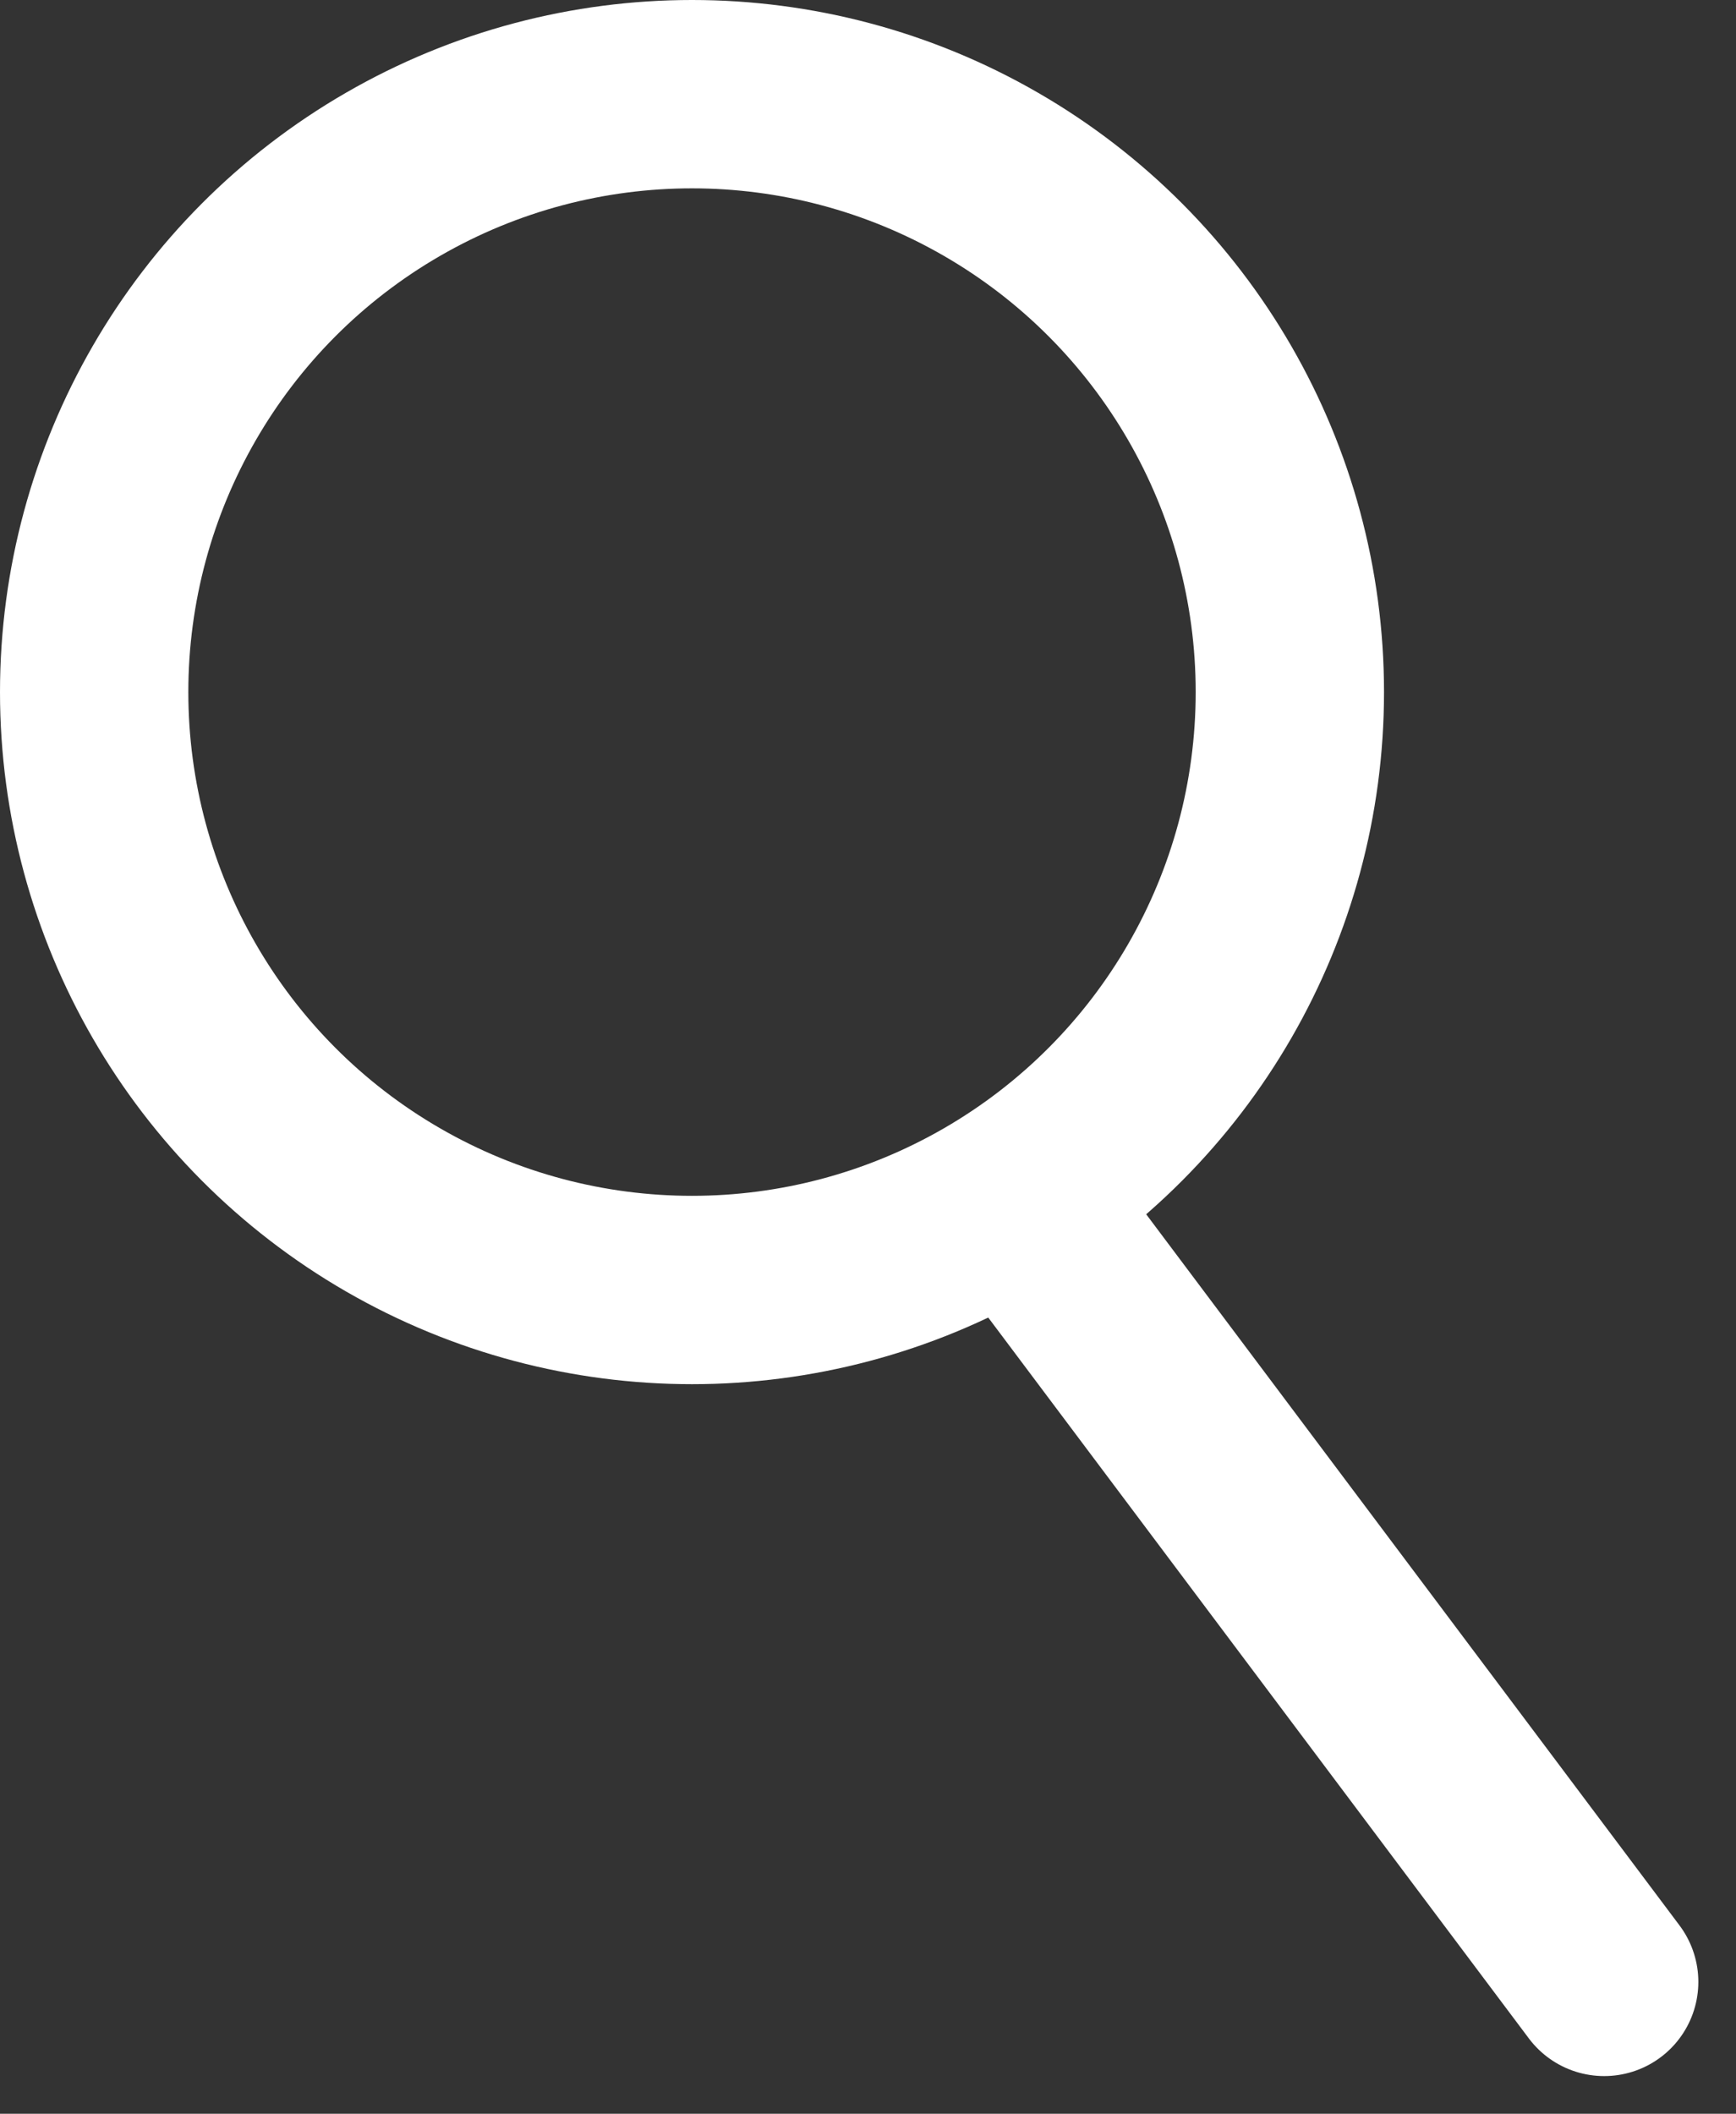 <svg id="icon_search_white" xmlns="http://www.w3.org/2000/svg" width="18.436" height="22.445" viewBox="0 0 18.436 22.445">
  <rect x="0" y="0" width="18.436" height="22.445" fill="#333333" stroke="none"/>
  <g id="楕円形_6" data-name="楕円形 6" transform="translate(0)" fill="none" stroke="#fff" stroke-linejoin="round" stroke-width="2">
    <ellipse cx="7.349" cy="7.349" rx="7.349" ry="7.349" stroke="none"/>
    <ellipse cx="7.349" cy="7.349" rx="6.349" ry="6.349" fill="none"/>
  </g>
  <line id="線_93" data-name="線 93" x2="6.013" y2="8.017" transform="translate(11.023 13.028)" fill="none" stroke="#fff" stroke-linecap="round" stroke-width="2"/>
</svg>

